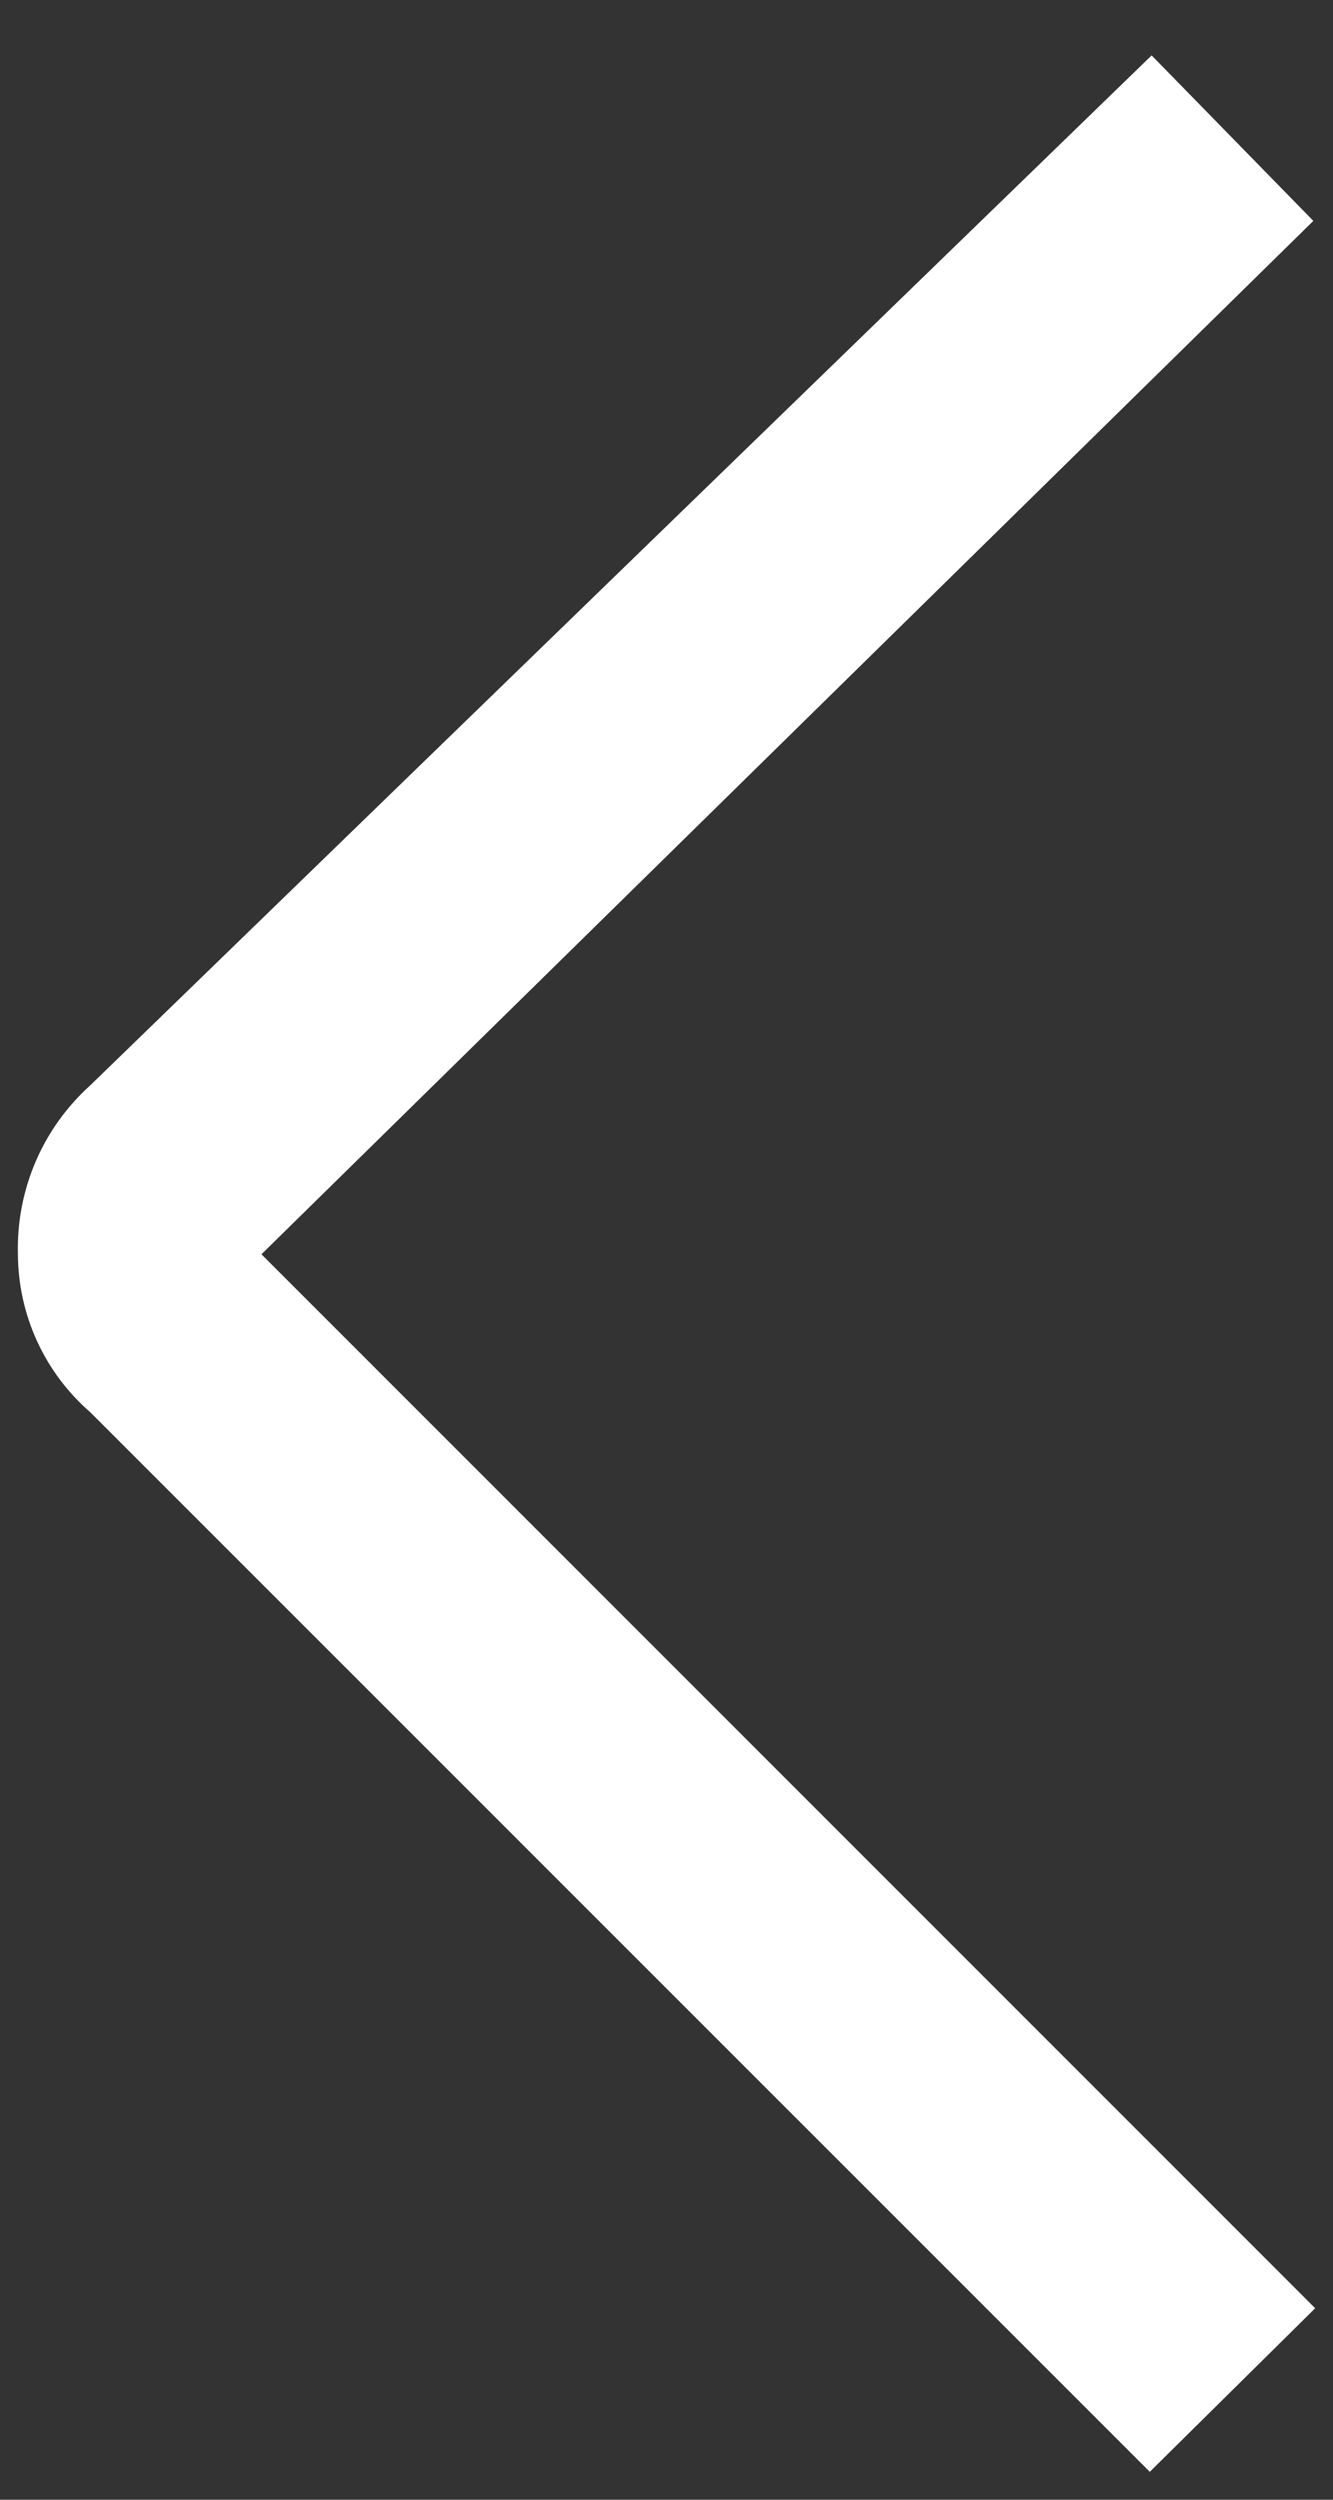 <svg viewBox="0 0 16 30" fill="none" xmlns="http://www.w3.org/2000/svg">
<rect x="0" y="0" width="16" height="30" fill="#333333" stroke="none"/>
<path d="M3.138 15.053L15.764 2.651L13.823 0.665L1.085 13.024C0.802 13.279 0.577 13.592 0.427 13.943C0.277 14.293 0.205 14.672 0.215 15.053C0.217 15.413 0.295 15.769 0.445 16.096C0.595 16.423 0.813 16.714 1.085 16.95L13.801 29.665L15.786 27.702L3.138 15.053Z" fill="white"/>
</svg>
